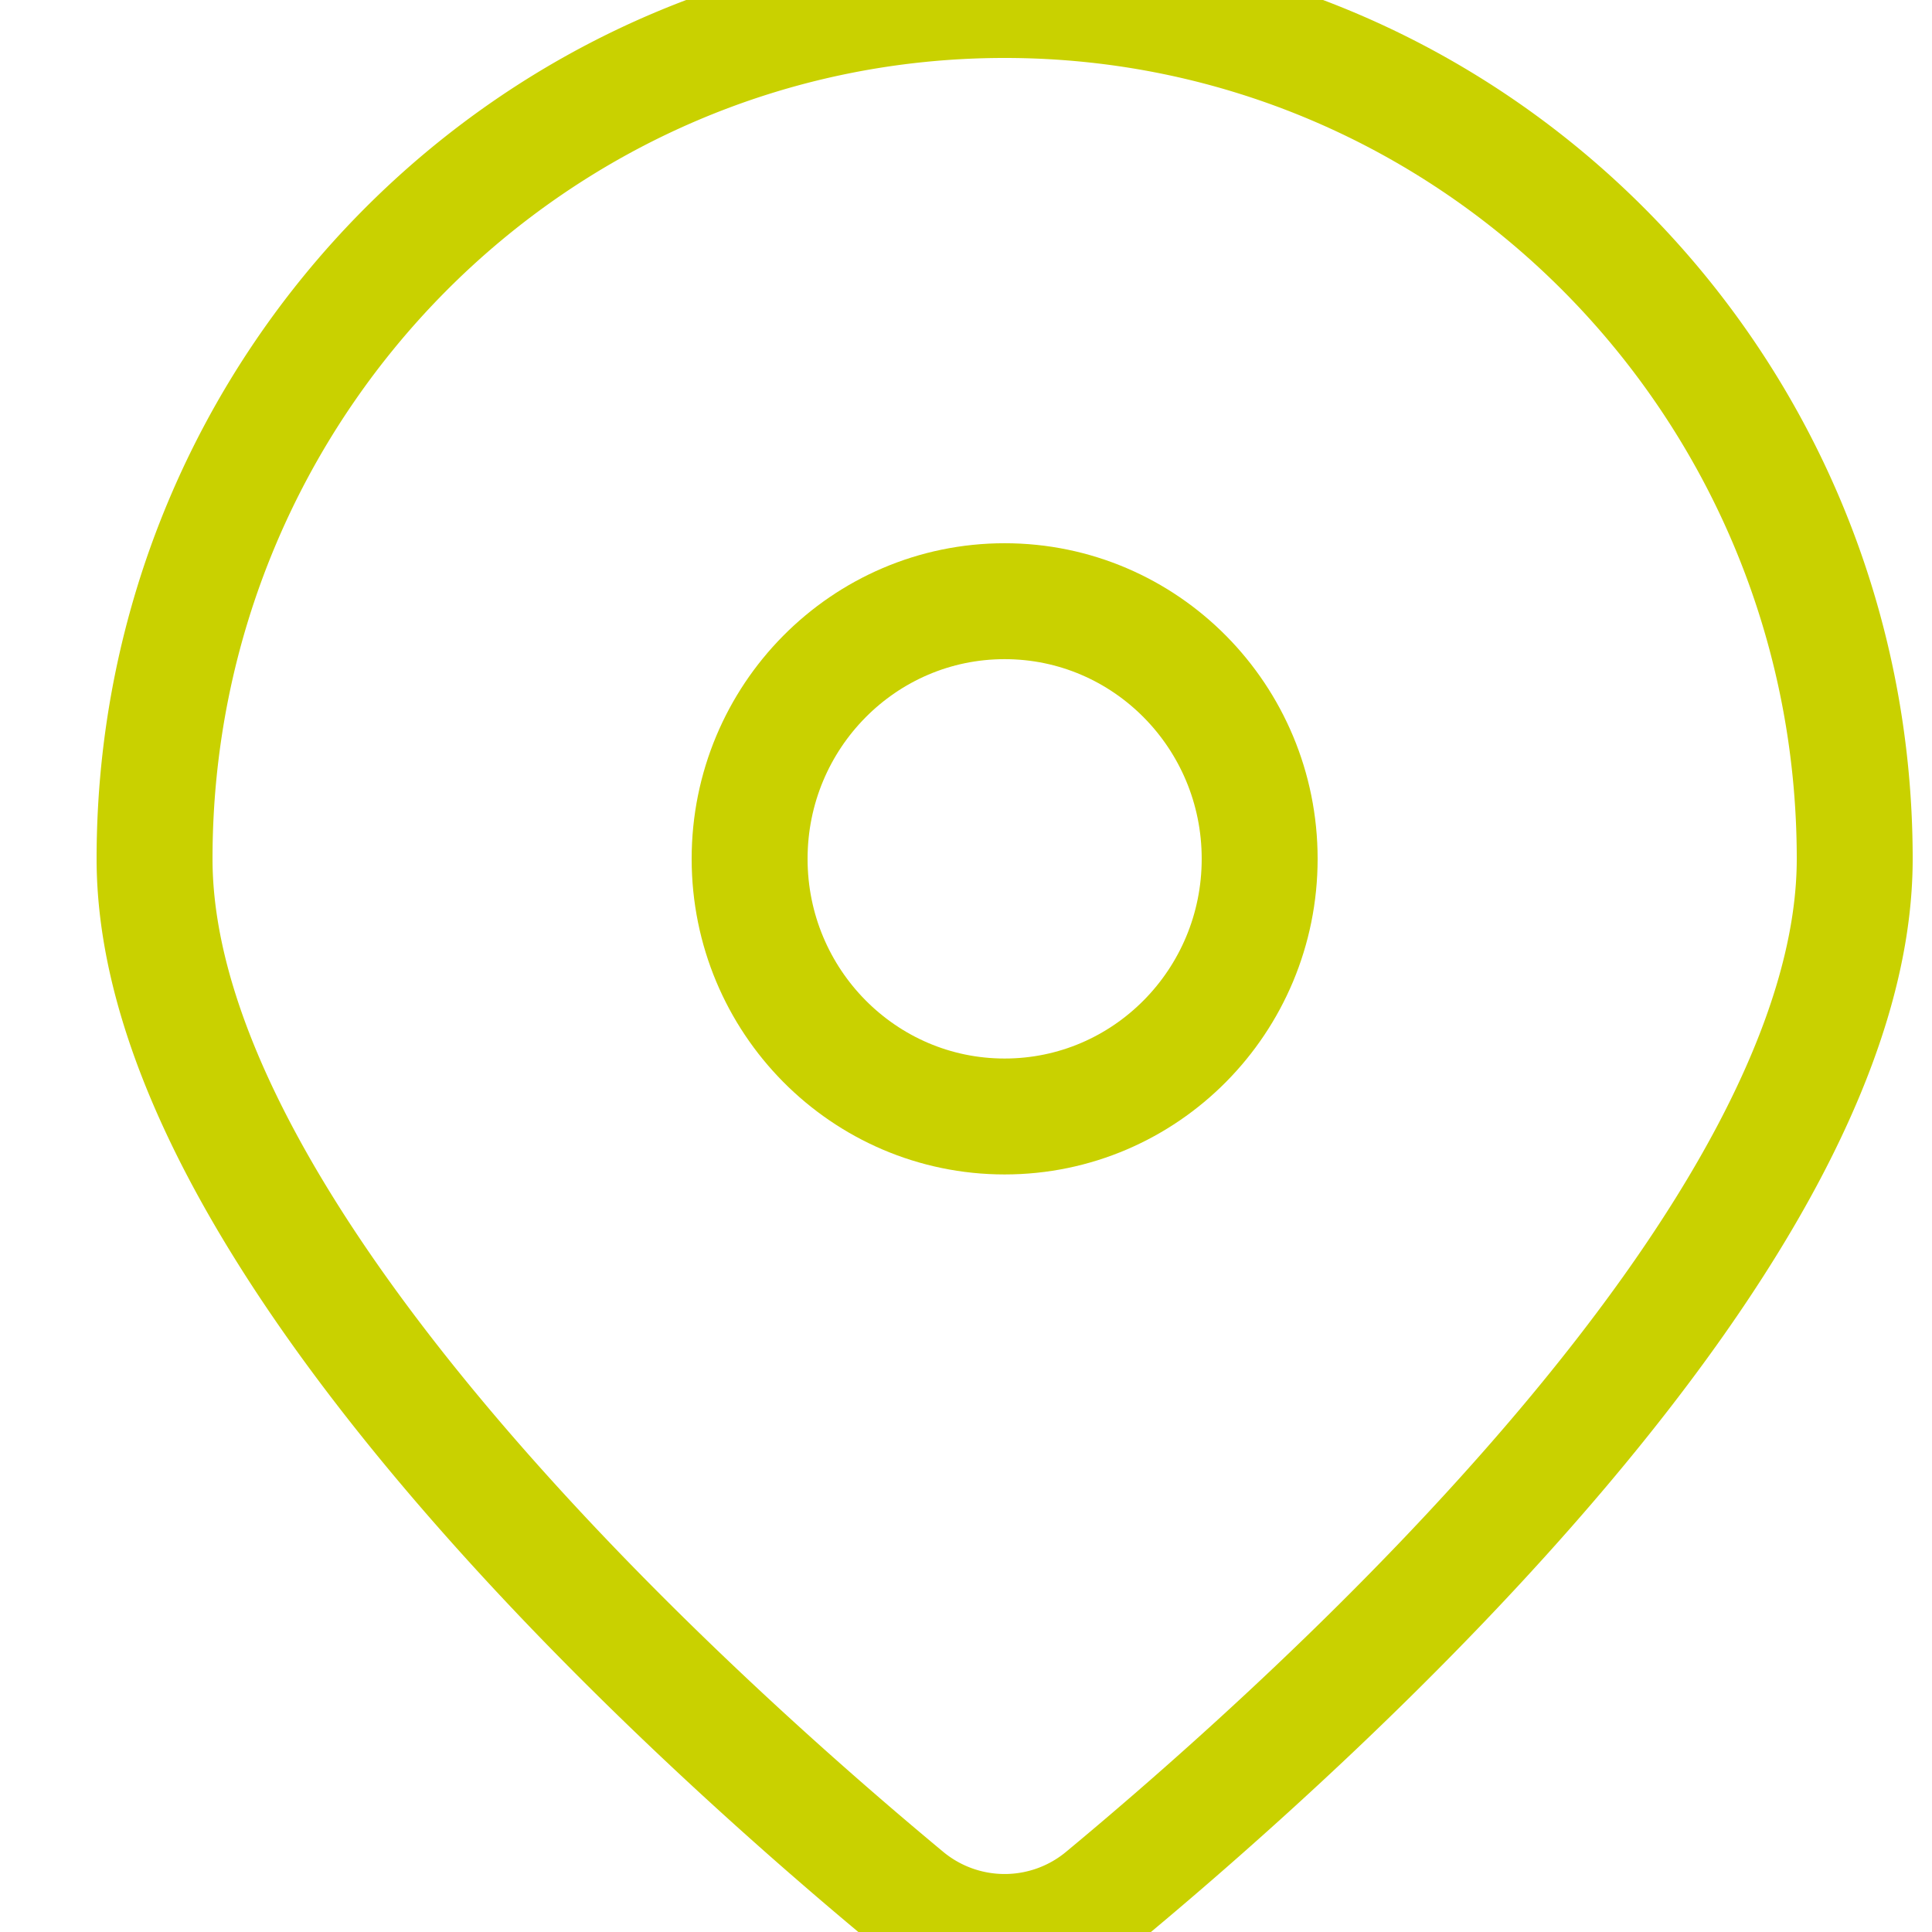 <?xml version="1.0" encoding="UTF-8"?> <svg xmlns="http://www.w3.org/2000/svg" width="45" height="45" viewBox="0 0 45 45"><g fill="none" fill-rule="evenodd"><path d="M0 0h45v45H0z"></path><g transform="translate(3.6)" stroke="#C9D100" stroke-width="2.7"><path d="M39.6 20.004c0 8.694-12.26 19.809-17.486 24.15a3.59 3.59 0 0 1-4.628 0C12.261 39.814 0 28.699 0 20.005 0 8.956 8.865 0 19.8 0s19.8 8.956 19.8 20.004z"></path><ellipse cx="19.8" cy="20.004" rx="5.94" ry="6.001"></ellipse></g></g></svg> 